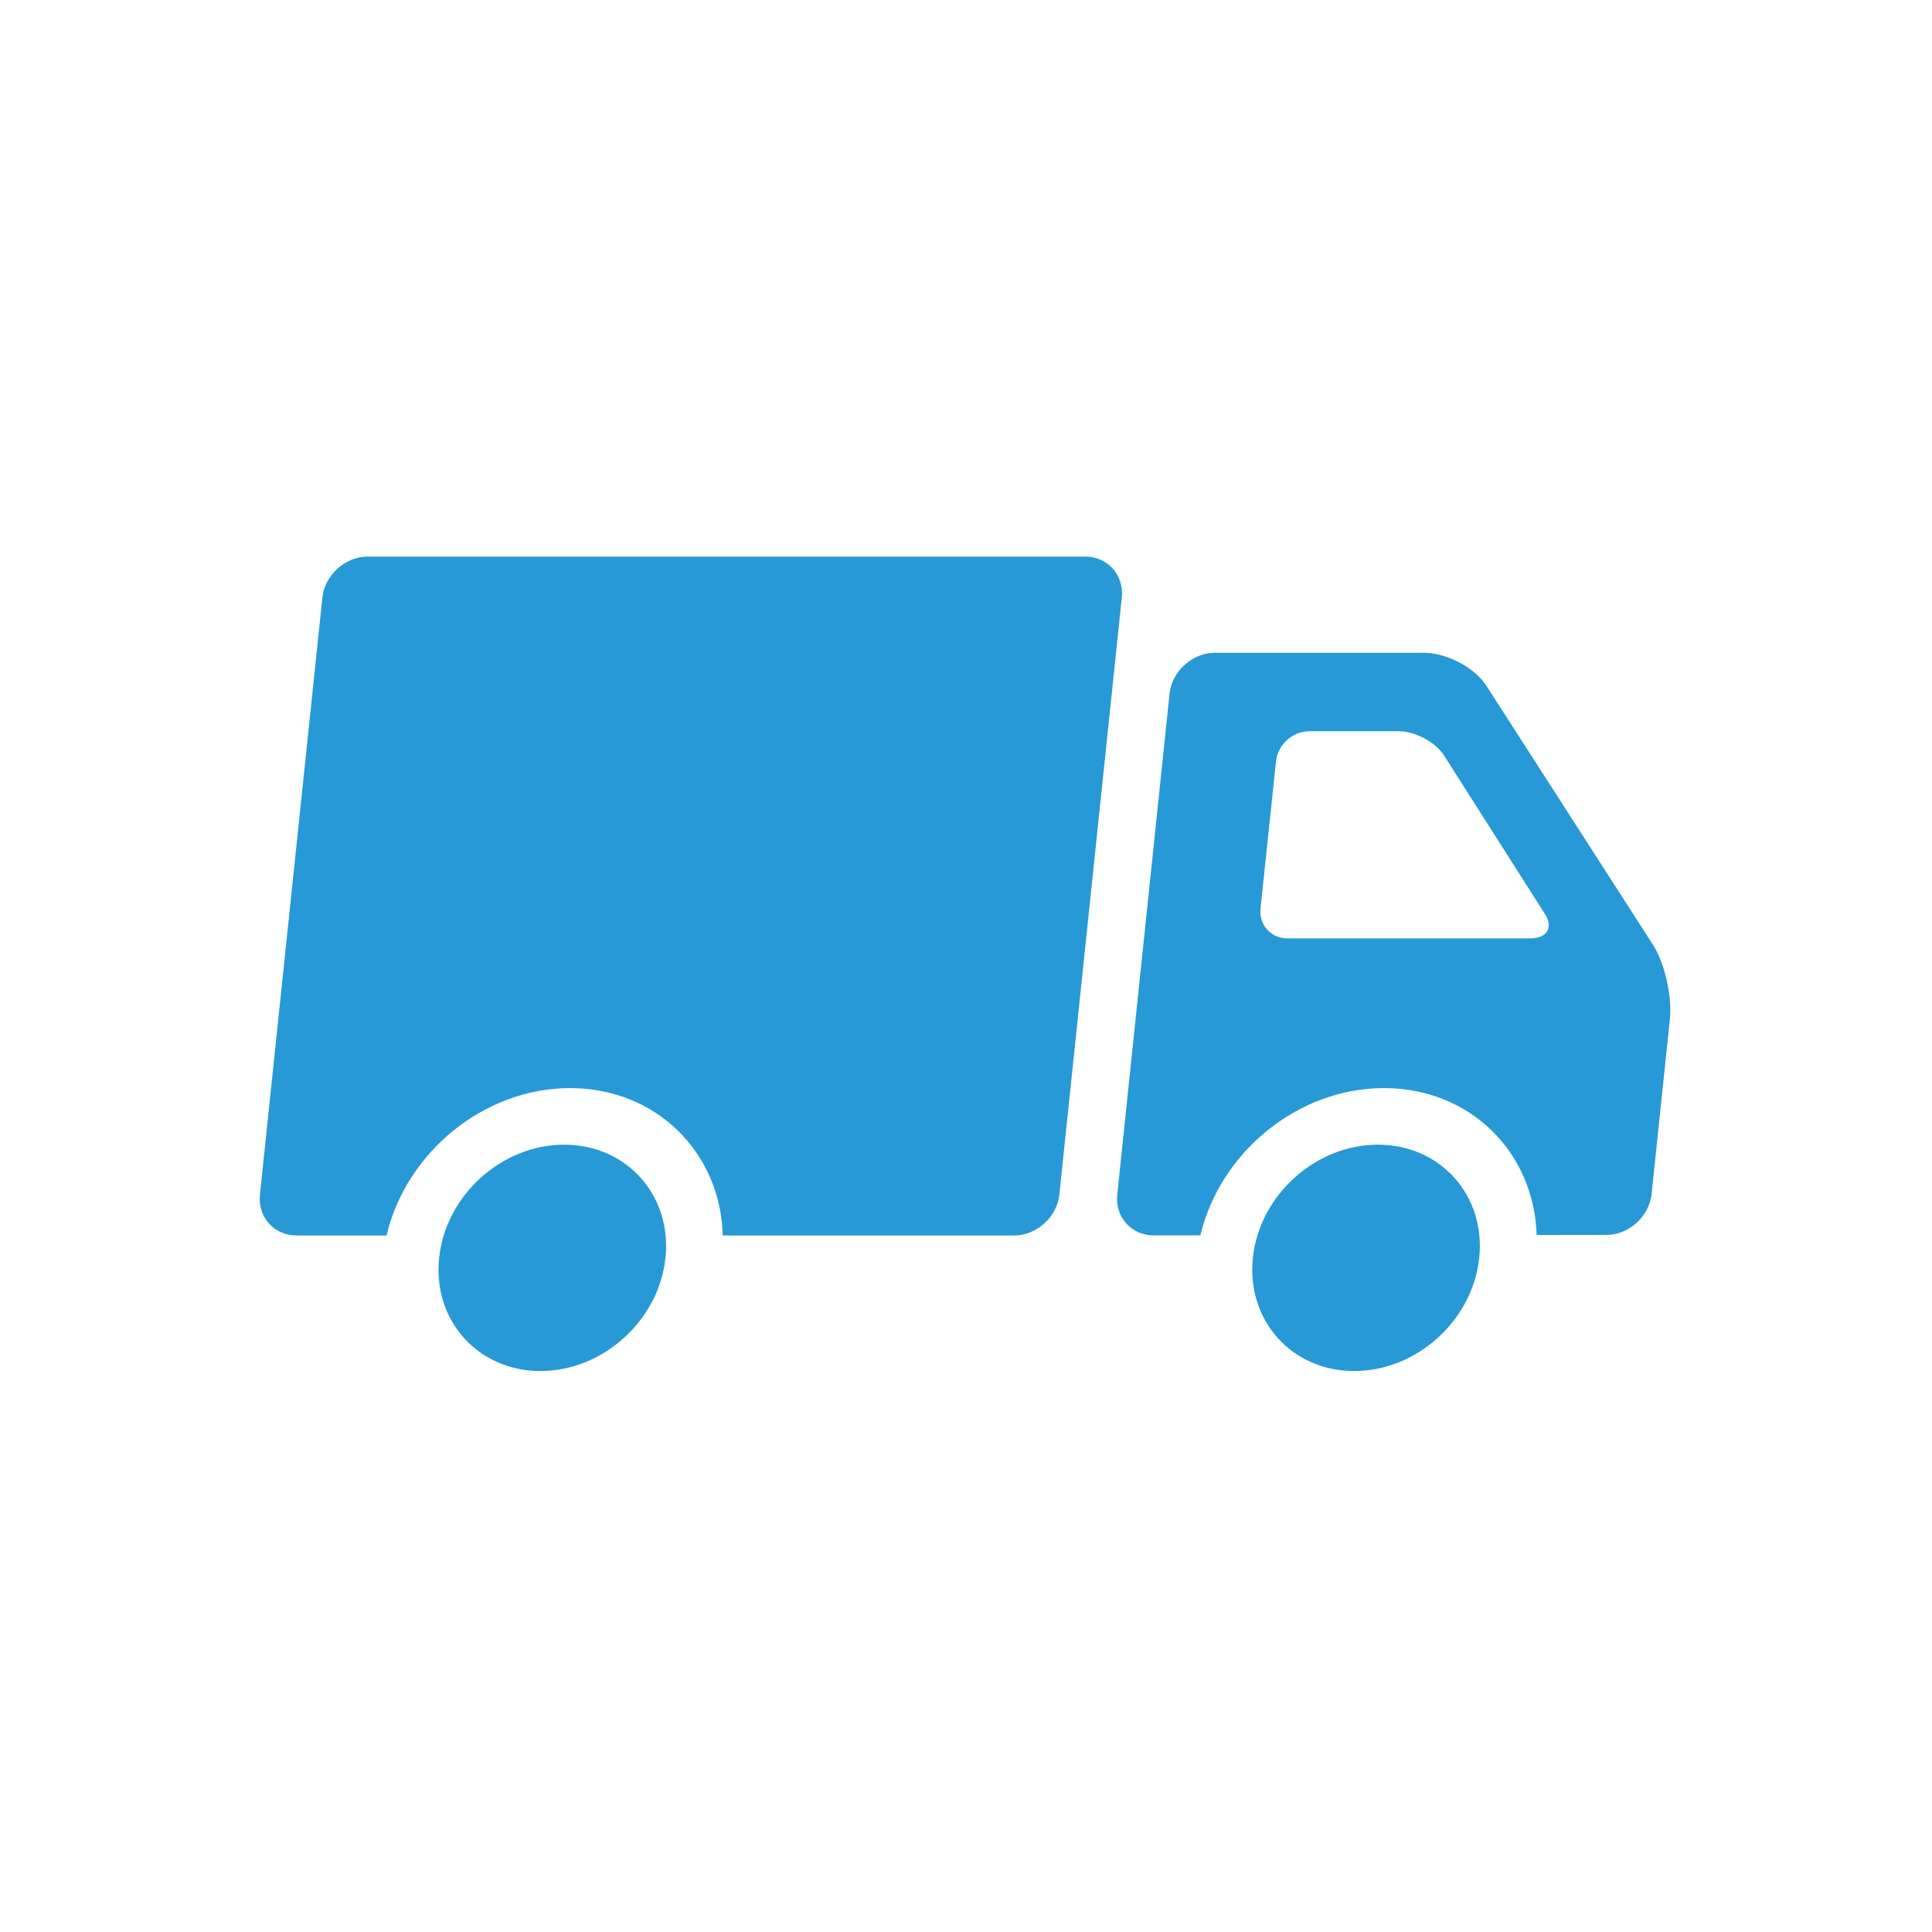 <!-- Generator: Adobe Illustrator 24.2.0, SVG Export Plug-In  -->
<svg version="1.1" xmlns="http://www.w3.org/2000/svg" xmlns:xlink="http://www.w3.org/1999/xlink" x="0px" y="0px" viewBox="0 0 310 310" style="overflow:visible;enable-background:new 0 0 310 310;" xml:space="preserve">
<style type="text/css">
	.st0{fill:#2699d6;}
	.st1{fill:none;}
</style>
<defs>
</defs>
<g>
	<g>
		<g>
			<path class="st0" d="M237.35,201.83c-1.05,10.03-10.03,18.16-20.06,18.16c-10.03,0-17.31-8.13-16.26-18.16
				c1.05-10.03,10.03-18.16,20.06-18.16C231.12,183.67,238.4,191.8,237.35,201.83z"/>
			<path class="st0" d="M265.24,151.61l-26.76-41.6c-1.86-2.89-6.34-5.26-9.95-5.26h-33.61c-3.61,0-6.88,2.96-7.26,6.57l-8.39,80.35
				c-0.38,3.61,2.27,6.57,5.89,6.56l7.45-0.01c3.16-13.33,15.63-23.63,29.45-23.63c13.8,0,24.1,10.27,24.5,23.57l11.19-0.01
				c3.61,0,6.88-2.96,7.26-6.58l2.94-28.13C268.31,159.83,267.1,154.51,265.24,151.61z M245.57,150.57h-39
				c-2.65,0-4.59-2.17-4.31-4.82l2.48-23.6c0.28-2.65,2.67-4.82,5.32-4.82h14.35c2.65,0,5.93,1.74,7.28,3.87l16.23,25.5
				C249.27,148.83,248.22,150.57,245.57,150.57z"/>
			<path class="st0" d="M106.78,201.83c-1.05,10.03-10.03,18.16-20.06,18.16c-10.03,0-17.31-8.13-16.26-18.16
				c1.05-10.03,10.03-18.16,20.06-18.16C100.55,183.67,107.83,191.8,106.78,201.83z"/>
			<g>
				<path class="st0" d="M41.71,191.67c-0.38,3.61,2.27,6.57,5.88,6.57h11.5h0.63h2.3c3.16-13.34,15.63-23.65,29.45-23.65
					c13.82,0,24.14,10.3,24.5,23.65h15.2h3.43h16.8h8.39h2.93c3.61,0,6.88-2.96,7.26-6.57l10.02-95.79
					c0.38-3.61-2.27-6.57-5.88-6.57h-2.93h-8.39H58.99c-3.61,0-6.88,2.96-7.26,6.57L41.71,191.67z"/>
			</g>
		</g>
	</g>
	<rect class="st1" width="310" height="310"/>
</g>
</svg>
